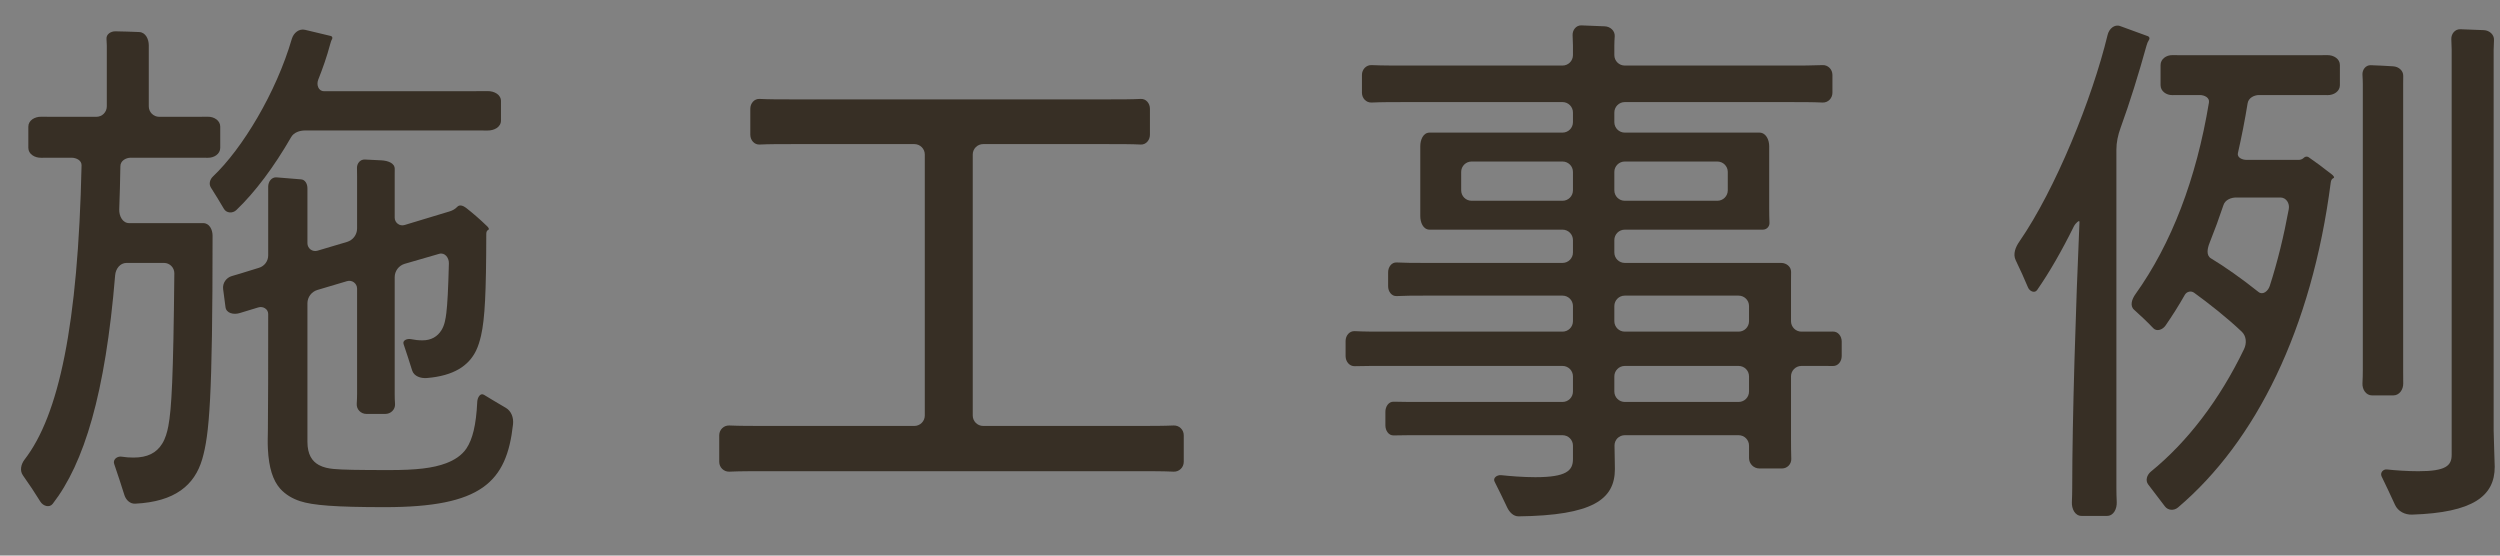 <?xml version="1.0" encoding="UTF-8"?>
<svg width="72px" height="16px" viewBox="0 0 72 16" version="1.1" xmlns="http://www.w3.org/2000/svg" xmlns:xlink="http://www.w3.org/1999/xlink">
    <rect x="0" y="0" width="72" height="16" fill="#808080" stroke="none"/>
    <!-- Generator: Sketch 51.2 (57519) - http://www.bohemiancoding.com/sketch -->
    <title>gnav-works</title>
    <desc>Created with Sketch.</desc>
    <defs></defs>
    <g id="Symbols" stroke="none" stroke-width="1" fill="none" fill-rule="evenodd">
        <g id="content/header-slim" transform="translate(-675, -82)">
            <rect id="Rectangle-31" fill-opacity="0.01" fill="#FDFDFC" fill-rule="nonzero" x="-0.4" y="0" width="1441" height="184"></rect>
            <g id="Group-16" transform="translate(675, 82)" fill="#372F25">
                <path d="M14.563,11.743 C14.729,11.837 14.796,12.033 14.775,12.221 C14.592,13.889 13.867,14.606 11.085,14.606 C9.659,14.606 9.011,14.553 8.645,14.434 C8.428,14.364 8.226,14.247 8.072,14.077 C7.862,13.842 7.742,13.477 7.715,12.924 C7.705,12.747 7.713,12.571 7.715,12.394 C7.723,11.806 7.724,10.432 7.724,9.043 C7.724,8.899 7.574,8.811 7.438,8.854 L7.316,8.891 C7.168,8.938 7.034,8.977 6.905,9.016 C6.731,9.07 6.516,9.024 6.494,8.844 L6.426,8.325 C6.405,8.155 6.514,7.997 6.678,7.95 C6.761,7.927 6.845,7.902 6.929,7.876 C7.106,7.821 7.28,7.765 7.457,7.713 C7.615,7.667 7.724,7.521 7.724,7.356 L7.724,5.374 C7.724,5.232 7.822,5.098 7.963,5.108 C8.188,5.124 8.448,5.146 8.675,5.166 C8.793,5.177 8.854,5.301 8.854,5.421 L8.854,7.005 C8.854,7.155 8.998,7.263 9.143,7.22 L9.995,6.967 C10.166,6.916 10.284,6.759 10.284,6.581 L10.284,5.076 C10.284,5.005 10.284,4.923 10.281,4.838 C10.278,4.707 10.373,4.59 10.504,4.594 C10.649,4.599 10.829,4.608 10.992,4.618 C11.166,4.629 11.373,4.694 11.368,4.869 C11.367,4.946 11.367,5.02 11.367,5.076 L11.367,6.267 C11.367,6.417 11.511,6.524 11.653,6.48 L12.956,6.086 C13.037,6.061 13.113,6.017 13.171,5.955 C13.236,5.884 13.345,5.926 13.421,5.985 C13.592,6.118 13.815,6.307 14.024,6.511 C14.062,6.545 14.105,6.602 14.059,6.622 C14.017,6.64 14.005,6.692 14.005,6.738 C14.002,8.422 13.966,9.174 13.854,9.667 C13.819,9.814 13.778,9.958 13.713,10.094 C13.499,10.537 13.066,10.823 12.297,10.887 C12.12,10.902 11.925,10.84 11.87,10.67 C11.802,10.454 11.71,10.162 11.623,9.91 C11.585,9.8 11.729,9.744 11.841,9.768 C11.944,9.79 12.05,9.802 12.168,9.802 C12.415,9.802 12.601,9.696 12.717,9.504 C12.806,9.359 12.832,9.188 12.854,9.019 C12.886,8.752 12.908,8.355 12.928,7.582 C12.932,7.418 12.806,7.264 12.649,7.31 L11.655,7.598 C11.485,7.648 11.367,7.805 11.367,7.982 L11.367,11.34 C11.367,11.442 11.37,11.54 11.377,11.637 C11.386,11.794 11.255,11.921 11.098,11.921 L10.552,11.921 C10.393,11.921 10.264,11.79 10.274,11.631 C10.28,11.533 10.284,11.434 10.284,11.34 L10.284,8.311 C10.284,8.162 10.139,8.054 9.995,8.097 L9.143,8.35 C8.972,8.401 8.854,8.558 8.854,8.735 L8.854,12.722 C8.854,13.087 8.986,13.285 9.185,13.393 C9.315,13.464 9.463,13.492 9.608,13.506 C9.866,13.53 10.306,13.538 11.226,13.538 C11.979,13.538 12.467,13.485 12.851,13.34 C13.081,13.252 13.296,13.12 13.434,12.915 C13.607,12.654 13.713,12.251 13.745,11.571 C13.751,11.449 13.832,11.307 13.938,11.37 C14.134,11.488 14.364,11.629 14.563,11.743 M8.405,1.118 C8.456,0.947 8.613,0.817 8.786,0.859 L9.53,1.037 C9.569,1.046 9.584,1.092 9.563,1.127 C9.534,1.176 9.521,1.233 9.505,1.288 C9.414,1.629 9.297,1.963 9.165,2.295 C9.107,2.441 9.169,2.626 9.328,2.626 L13.643,2.626 C13.784,2.626 13.915,2.626 14.043,2.624 C14.23,2.621 14.428,2.722 14.428,2.91 L14.428,3.472 C14.428,3.661 14.23,3.762 14.043,3.759 C13.915,3.757 13.784,3.757 13.643,3.757 L8.793,3.757 C8.632,3.757 8.463,3.812 8.383,3.952 C7.896,4.8 7.341,5.542 6.806,6.05 C6.697,6.153 6.521,6.141 6.447,6.012 C6.333,5.814 6.191,5.587 6.074,5.402 C6.008,5.299 6.045,5.167 6.133,5.083 C6.981,4.281 7.955,2.664 8.405,1.118 M5.824,13.224 C5.604,13.975 5.037,14.45 3.893,14.506 C3.745,14.514 3.626,14.398 3.582,14.256 C3.506,14.012 3.394,13.67 3.288,13.361 C3.245,13.236 3.373,13.131 3.505,13.152 C3.615,13.17 3.728,13.178 3.845,13.178 C4.247,13.178 4.505,13.045 4.67,12.78 C4.764,12.627 4.814,12.451 4.848,12.273 C4.941,11.78 4.992,10.886 5.021,7.87 C5.021,7.706 4.888,7.572 4.723,7.572 L3.643,7.572 C3.458,7.572 3.33,7.744 3.316,7.929 C3.035,11.34 2.421,13.345 1.518,14.51 C1.423,14.632 1.242,14.576 1.161,14.445 C1.014,14.206 0.829,13.926 0.661,13.692 C0.562,13.554 0.605,13.369 0.708,13.235 C1.692,11.96 2.248,9.378 2.349,4.763 C2.353,4.618 2.199,4.542 2.054,4.542 L1.554,4.542 C1.427,4.542 1.306,4.542 1.185,4.544 C1.002,4.547 0.816,4.44 0.816,4.258 L0.816,3.648 C0.816,3.466 1.002,3.359 1.185,3.362 C1.306,3.364 1.427,3.364 1.554,3.364 L2.776,3.364 C2.942,3.364 3.076,3.23 3.076,3.064 L3.076,1.307 C3.076,1.276 3.072,1.201 3.067,1.12 C3.057,0.985 3.192,0.899 3.328,0.902 C3.539,0.906 3.799,0.913 4.011,0.923 C4.192,0.932 4.285,1.124 4.285,1.307 L4.285,3.064 C4.285,3.23 4.42,3.364 4.585,3.364 L5.62,3.364 C5.753,3.364 5.872,3.364 5.987,3.362 C6.165,3.359 6.343,3.47 6.343,3.648 L6.343,4.258 C6.343,4.436 6.165,4.547 5.987,4.544 C5.872,4.542 5.753,4.542 5.62,4.542 L3.768,4.542 C3.618,4.542 3.467,4.636 3.467,4.787 C3.462,5.215 3.447,5.629 3.434,6.03 C3.428,6.222 3.53,6.426 3.721,6.426 L5.854,6.426 C6.029,6.426 6.122,6.611 6.122,6.787 C6.122,11.466 6.029,12.518 5.824,13.224" id="Fill-21"></path>
                <path d="M33.801,12.254 C33.961,12.247 34.092,12.376 34.092,12.535 L34.092,13.302 C34.092,13.461 33.961,13.59 33.801,13.584 C33.502,13.57 33.169,13.57 32.757,13.57 L22.049,13.57 C21.636,13.57 21.304,13.57 21.005,13.584 C20.845,13.59 20.714,13.461 20.714,13.302 L20.714,12.535 C20.714,12.376 20.845,12.247 21.005,12.254 C21.304,12.267 21.636,12.267 22.049,12.267 L26.334,12.267 C26.499,12.267 26.634,12.133 26.634,11.967 L26.634,4.449 C26.634,4.284 26.499,4.15 26.334,4.15 L22.802,4.15 C22.449,4.15 22.149,4.15 21.875,4.163 C21.722,4.17 21.609,4.034 21.609,3.881 L21.609,3.13 C21.609,2.978 21.722,2.841 21.875,2.849 C22.149,2.862 22.449,2.862 22.802,2.862 L31.925,2.862 C32.29,2.862 32.584,2.862 32.854,2.849 C33.007,2.841 33.118,2.978 33.118,3.13 L33.118,3.881 C33.118,4.033 33.007,4.17 32.854,4.163 C32.584,4.15 32.29,4.15 31.925,4.15 L28.315,4.15 C28.15,4.15 28.015,4.284 28.015,4.449 L28.015,11.967 C28.015,12.133 28.15,12.267 28.315,12.267 L32.757,12.267 C33.169,12.267 33.502,12.267 33.801,12.254" id="Fill-23"></path>
                <path d="M50.072,11.576 C50.238,11.576 50.372,11.442 50.372,11.276 L50.372,10.839 C50.372,10.674 50.238,10.539 50.072,10.539 L46.793,10.539 C46.628,10.539 46.493,10.674 46.493,10.839 L46.493,11.276 C46.493,11.442 46.628,11.576 46.793,11.576 L50.072,11.576 Z M46.493,9.251 C46.493,9.416 46.628,9.551 46.793,9.551 L50.072,9.551 C50.238,9.551 50.372,9.416 50.372,9.251 L50.372,8.814 C50.372,8.648 50.238,8.514 50.072,8.514 L46.793,8.514 C46.628,8.514 46.493,8.648 46.493,8.814 L46.493,9.251 Z M46.793,4.652 C46.628,4.652 46.493,4.786 46.493,4.951 L46.493,5.482 C46.493,5.648 46.628,5.782 46.793,5.782 L49.46,5.782 C49.625,5.782 49.76,5.648 49.76,5.482 L49.76,4.951 C49.76,4.786 49.625,4.652 49.46,4.652 L46.793,4.652 Z M45.001,5.782 C45.166,5.782 45.301,5.648 45.301,5.482 L45.301,4.951 C45.301,4.786 45.166,4.652 45.001,4.652 L42.382,4.652 C42.216,4.652 42.082,4.786 42.082,4.951 L42.082,5.482 C42.082,5.648 42.216,5.782 42.382,5.782 L45.001,5.782 Z M52.788,9.549 C52.938,9.545 53.041,9.684 53.041,9.834 L53.041,10.256 C53.041,10.406 52.938,10.545 52.788,10.541 C52.711,10.539 52.64,10.539 52.57,10.539 L51.881,10.539 C51.715,10.539 51.581,10.674 51.581,10.839 L51.581,12.667 C51.581,12.85 51.583,13.034 51.589,13.217 C51.593,13.367 51.472,13.492 51.322,13.492 L50.672,13.492 C50.506,13.492 50.372,13.357 50.372,13.192 L50.372,12.833 C50.372,12.668 50.238,12.534 50.072,12.534 L46.793,12.534 C46.628,12.534 46.495,12.668 46.498,12.833 L46.509,13.507 C46.509,14.389 45.861,14.844 43.737,14.871 C43.585,14.873 43.471,14.75 43.406,14.613 C43.301,14.389 43.165,14.111 43.044,13.871 C42.989,13.764 43.116,13.672 43.236,13.685 C43.492,13.712 43.864,13.743 44.217,13.743 C45.112,13.743 45.301,13.554 45.301,13.224 L45.301,12.833 C45.301,12.668 45.166,12.534 45.001,12.534 L40.967,12.534 C40.637,12.534 40.378,12.534 40.136,12.54 C39.989,12.544 39.899,12.397 39.899,12.249 L39.899,11.86 C39.899,11.713 39.989,11.565 40.136,11.569 C40.378,11.576 40.637,11.576 40.967,11.576 L45.001,11.576 C45.166,11.576 45.301,11.442 45.301,11.276 L45.301,10.839 C45.301,10.674 45.166,10.539 45.001,10.539 L39.915,10.539 C39.561,10.539 39.279,10.539 39.014,10.546 C38.861,10.55 38.753,10.409 38.753,10.256 L38.753,9.819 C38.753,9.667 38.863,9.53 39.014,9.537 C39.279,9.551 39.561,9.551 39.915,9.551 L45.001,9.551 C45.166,9.551 45.301,9.416 45.301,9.251 L45.301,8.814 C45.301,8.648 45.166,8.514 45.001,8.514 L41.045,8.514 C40.727,8.514 40.471,8.514 40.224,8.527 C40.076,8.535 39.978,8.393 39.978,8.246 L39.978,7.841 C39.978,7.693 40.076,7.551 40.224,7.559 C40.471,7.572 40.727,7.572 41.045,7.572 L45.001,7.572 C45.166,7.572 45.301,7.438 45.301,7.272 L45.301,6.914 C45.301,6.748 45.166,6.614 45.001,6.614 L41.173,6.614 C40.987,6.614 40.904,6.408 40.904,6.222 L40.904,4.212 C40.904,4.026 40.987,3.819 41.173,3.819 L45.001,3.819 C45.166,3.819 45.301,3.685 45.301,3.519 L45.301,3.24 C45.301,3.075 45.166,2.94 45.001,2.94 L40.511,2.94 C40.111,2.94 39.79,2.94 39.503,2.953 C39.346,2.961 39.224,2.828 39.224,2.672 L39.224,2.157 C39.224,2 39.346,1.868 39.503,1.875 C39.79,1.888 40.111,1.888 40.511,1.888 L45.001,1.888 C45.166,1.888 45.301,1.754 45.301,1.588 L45.301,1.307 C45.301,1.244 45.297,1.135 45.291,1.022 C45.282,0.869 45.389,0.727 45.542,0.731 C45.75,0.738 46.008,0.748 46.219,0.758 C46.378,0.765 46.513,0.888 46.504,1.046 C46.497,1.142 46.493,1.236 46.493,1.307 L46.493,1.588 C46.493,1.754 46.628,1.888 46.793,1.888 L51.502,1.888 C51.891,1.888 52.2,1.888 52.489,1.875 C52.647,1.868 52.774,1.999 52.774,2.157 L52.774,2.672 C52.774,2.829 52.647,2.961 52.489,2.953 C52.2,2.94 51.891,2.94 51.502,2.94 L46.793,2.94 C46.628,2.94 46.493,3.075 46.493,3.24 L46.493,3.519 C46.493,3.685 46.628,3.819 46.793,3.819 L50.669,3.819 C50.858,3.819 50.953,4.022 50.953,4.212 L50.953,6.025 C50.953,6.156 50.955,6.287 50.961,6.418 C50.965,6.525 50.879,6.614 50.772,6.614 L46.793,6.614 C46.628,6.614 46.493,6.748 46.493,6.914 L46.493,7.272 C46.493,7.438 46.628,7.572 46.793,7.572 L51.297,7.572 C51.448,7.572 51.586,7.681 51.583,7.833 C51.581,7.921 51.581,8.012 51.581,8.106 L51.581,9.251 C51.581,9.416 51.715,9.551 51.881,9.551 L52.57,9.551 C52.64,9.551 52.711,9.551 52.788,9.549 Z" id="Fill-25"></path>
                <path d="M71.817,12.393 C71.817,12.597 71.848,13.304 71.848,13.445 C71.848,14.284 71.227,14.764 69.468,14.821 C69.262,14.828 69.061,14.726 68.976,14.539 C68.863,14.289 68.716,13.982 68.59,13.72 C68.541,13.618 68.631,13.508 68.743,13.52 C68.978,13.546 69.326,13.571 69.65,13.571 C70.435,13.571 70.608,13.414 70.608,13.1 L70.608,12.393 L70.608,1.418 C70.608,1.355 70.604,1.245 70.598,1.133 C70.59,0.978 70.702,0.837 70.857,0.842 C71.066,0.848 71.323,0.858 71.535,0.868 C71.696,0.875 71.837,0.997 71.827,1.159 C71.821,1.257 71.817,1.355 71.817,1.434 L71.817,12.393 Z M68.049,10.682 L68.049,2.423 C68.049,2.344 68.045,2.25 68.039,2.154 C68.03,2.009 68.132,1.873 68.277,1.878 C68.475,1.885 68.723,1.896 68.926,1.91 C69.08,1.92 69.216,2.032 69.213,2.185 C69.211,2.273 69.211,2.36 69.211,2.423 L69.211,10.682 C69.211,10.807 69.211,10.929 69.213,11.046 C69.215,11.221 69.101,11.388 68.926,11.388 L68.317,11.388 C68.141,11.388 68.03,11.216 68.039,11.04 C68.045,10.921 68.049,10.799 68.049,10.682 Z M64.407,5.688 C64.25,5.688 64.087,5.755 64.036,5.905 C63.91,6.281 63.777,6.643 63.637,6.993 C63.574,7.15 63.53,7.353 63.676,7.441 C64.064,7.674 64.56,8.022 65.046,8.41 C65.168,8.506 65.32,8.386 65.368,8.238 C65.594,7.539 65.774,6.795 65.917,6.021 C65.948,5.857 65.843,5.688 65.676,5.688 L64.407,5.688 Z M66.683,1.59 C66.8,1.59 66.914,1.59 67.03,1.588 C67.21,1.585 67.389,1.695 67.389,1.874 L67.389,2.453 C67.389,2.631 67.214,2.742 67.036,2.739 C66.918,2.737 66.8,2.737 66.683,2.737 L65.067,2.737 C64.911,2.737 64.755,2.823 64.731,2.977 C64.652,3.467 64.557,3.946 64.452,4.408 C64.422,4.537 64.574,4.605 64.706,4.605 L66.201,4.605 C66.258,4.605 66.313,4.582 66.353,4.542 C66.389,4.506 66.446,4.499 66.489,4.528 C66.654,4.64 66.913,4.831 67.159,5.025 C67.199,5.056 67.248,5.113 67.201,5.131 C67.151,5.15 67.131,5.206 67.125,5.258 C66.579,9.483 64.964,12.718 62.725,14.616 C62.611,14.712 62.44,14.704 62.35,14.585 C62.21,14.398 62.025,14.159 61.868,13.952 C61.779,13.835 61.833,13.675 61.946,13.582 C62.993,12.731 63.922,11.522 64.629,10.053 C64.709,9.886 64.697,9.682 64.564,9.554 C64.13,9.142 63.603,8.73 63.192,8.432 C63.104,8.367 62.978,8.395 62.923,8.491 C62.746,8.803 62.561,9.095 62.37,9.372 C62.285,9.496 62.115,9.56 62.012,9.45 C61.859,9.286 61.65,9.089 61.462,8.921 C61.332,8.807 61.4,8.612 61.501,8.472 C62.54,7.017 63.254,5.154 63.618,2.951 C63.641,2.814 63.491,2.737 63.353,2.737 L62.914,2.737 C62.789,2.737 62.675,2.737 62.563,2.739 C62.389,2.742 62.224,2.626 62.224,2.453 L62.224,1.874 C62.224,1.701 62.389,1.585 62.563,1.588 C62.675,1.59 62.789,1.59 62.914,1.59 L66.683,1.59 Z M60.952,14.041 C60.952,14.183 60.956,14.324 60.962,14.461 C60.97,14.652 60.874,14.858 60.683,14.858 L59.948,14.858 C59.757,14.858 59.662,14.652 59.67,14.461 C59.676,14.324 59.68,14.183 59.68,14.041 C59.68,12.08 59.783,8.806 59.889,6.391 C59.893,6.317 59.765,6.442 59.733,6.508 C59.388,7.209 59.022,7.846 58.669,8.353 C58.599,8.453 58.455,8.392 58.407,8.279 C58.307,8.037 58.172,7.743 58.051,7.492 C57.967,7.316 58.047,7.116 58.159,6.955 C59.199,5.45 60.255,2.841 60.699,1.005 C60.74,0.832 60.895,0.69 61.061,0.751 L61.861,1.043 C61.902,1.058 61.918,1.107 61.894,1.143 C61.861,1.192 61.838,1.247 61.822,1.305 C61.593,2.129 61.343,2.94 61.07,3.69 C60.998,3.889 60.952,4.097 60.952,4.308 L60.952,14.041 Z" id="Fill-27"></path>
            </g>
        </g>
    </g>
</svg>